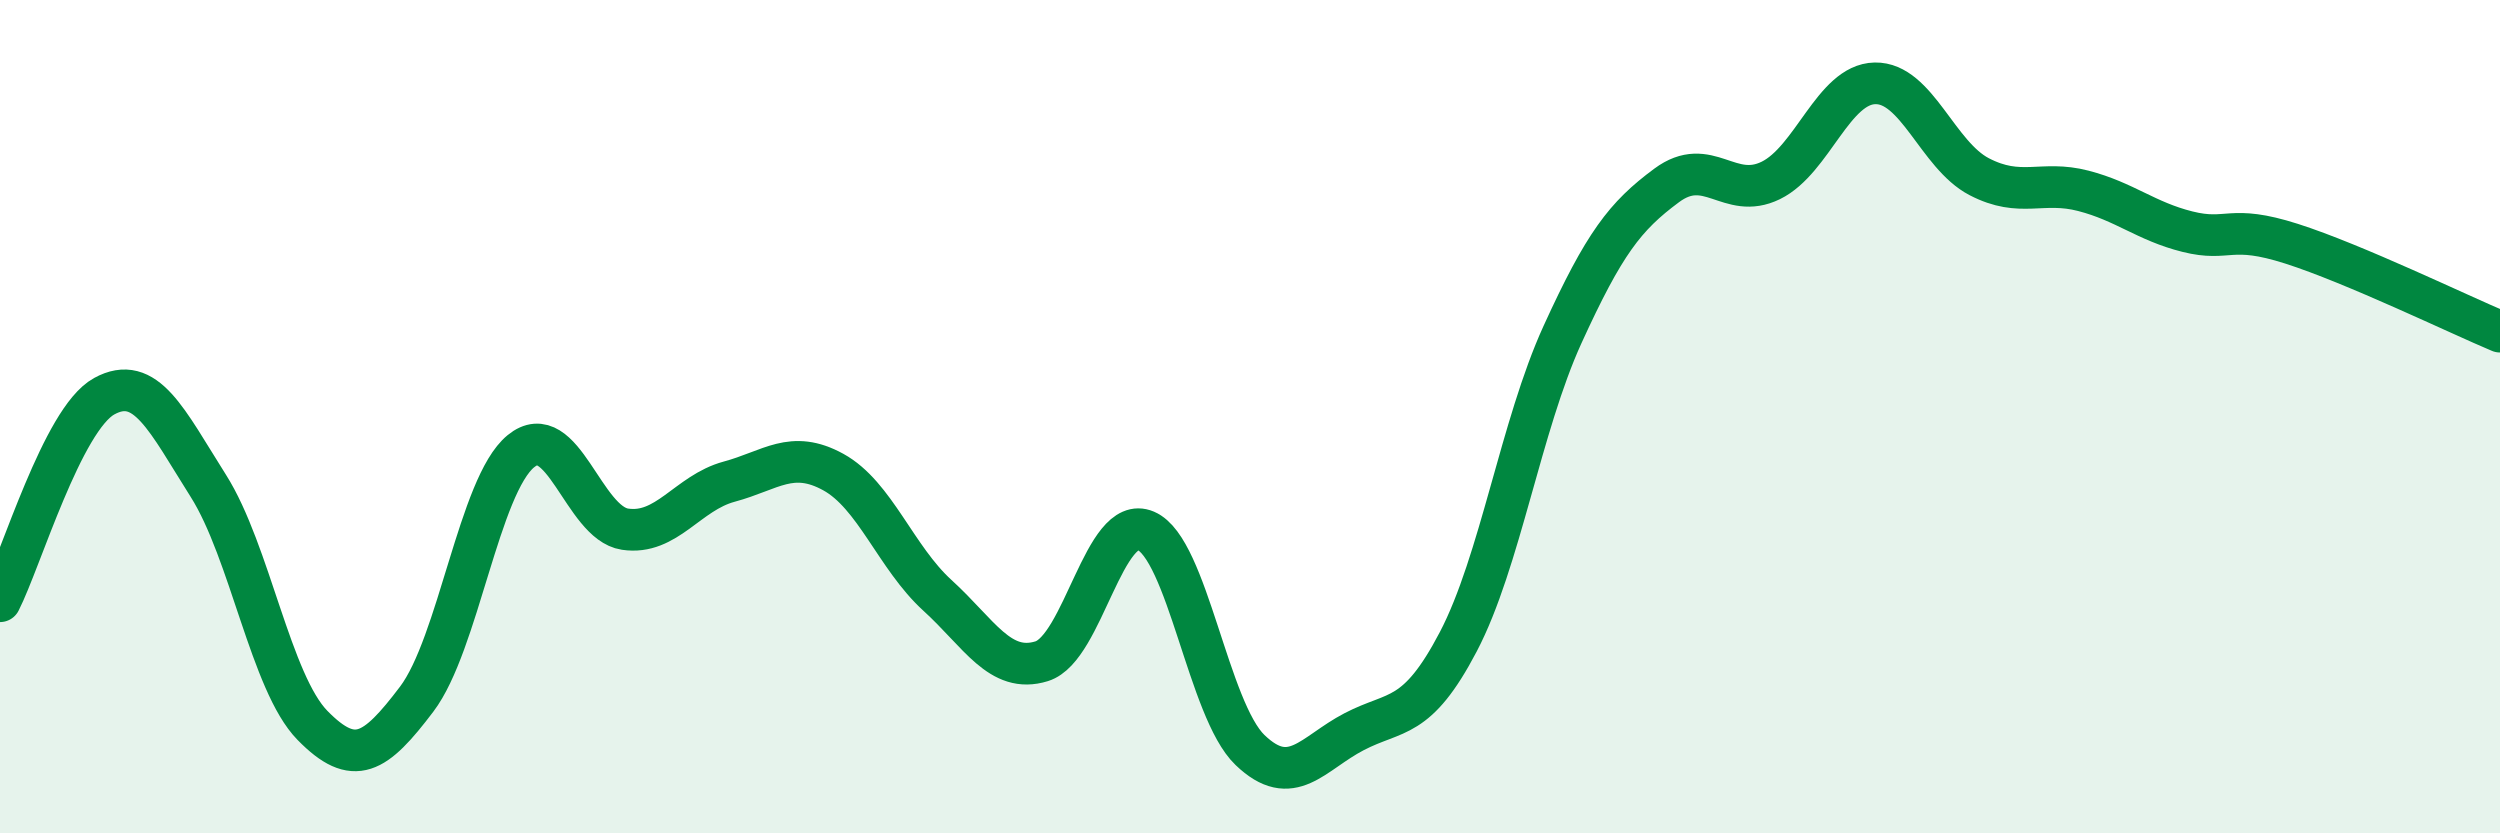 
    <svg width="60" height="20" viewBox="0 0 60 20" xmlns="http://www.w3.org/2000/svg">
      <path
        d="M 0,14.43 C 0.5,13.45 1.5,10.06 2.5,9.51 C 3.5,8.96 4,10.08 5,11.66 C 6,13.24 6.5,16.39 7.5,17.41 C 8.5,18.43 9,18.1 10,16.78 C 11,15.46 11.5,11.65 12.5,10.83 C 13.5,10.01 14,12.55 15,12.7 C 16,12.85 16.5,11.83 17.5,11.56 C 18.5,11.29 19,10.78 20,11.33 C 21,11.88 21.5,13.38 22.5,14.29 C 23.5,15.2 24,16.18 25,15.87 C 26,15.56 26.5,12.31 27.5,12.74 C 28.5,13.17 29,17.04 30,18 C 31,18.96 31.5,18.08 32.5,17.56 C 33.5,17.04 34,17.31 35,15.4 C 36,13.49 36.5,10.22 37.5,8.03 C 38.5,5.84 39,5.19 40,4.45 C 41,3.71 41.5,4.82 42.5,4.33 C 43.5,3.84 44,2.02 45,2 C 46,1.98 46.5,3.72 47.5,4.24 C 48.5,4.76 49,4.32 50,4.58 C 51,4.84 51.5,5.31 52.5,5.56 C 53.5,5.81 53.5,5.37 55,5.85 C 56.5,6.33 59,7.54 60,7.96L60 20L0 20Z"
        fill="#008740"
        opacity="0.1"
        stroke-linecap="round"
        stroke-linejoin="round"
      />
      <path
        d="M 0,14.43 C 0.5,13.45 1.5,10.06 2.5,9.51 C 3.5,8.96 4,10.08 5,11.66 C 6,13.24 6.5,16.39 7.5,17.41 C 8.5,18.43 9,18.1 10,16.78 C 11,15.46 11.5,11.65 12.5,10.83 C 13.5,10.01 14,12.55 15,12.7 C 16,12.85 16.5,11.83 17.5,11.56 C 18.5,11.29 19,10.78 20,11.33 C 21,11.88 21.5,13.38 22.5,14.29 C 23.5,15.2 24,16.18 25,15.87 C 26,15.56 26.5,12.31 27.5,12.74 C 28.5,13.17 29,17.04 30,18 C 31,18.96 31.5,18.08 32.5,17.56 C 33.5,17.04 34,17.31 35,15.4 C 36,13.49 36.5,10.22 37.5,8.03 C 38.5,5.84 39,5.19 40,4.45 C 41,3.71 41.5,4.82 42.5,4.33 C 43.5,3.84 44,2.02 45,2 C 46,1.98 46.5,3.72 47.5,4.24 C 48.5,4.76 49,4.32 50,4.58 C 51,4.84 51.5,5.31 52.5,5.56 C 53.5,5.81 53.5,5.37 55,5.85 C 56.5,6.33 59,7.54 60,7.96"
        stroke="#008740"
        stroke-width="1"
        fill="none"
        stroke-linecap="round"
        stroke-linejoin="round"
      />
    </svg>
  